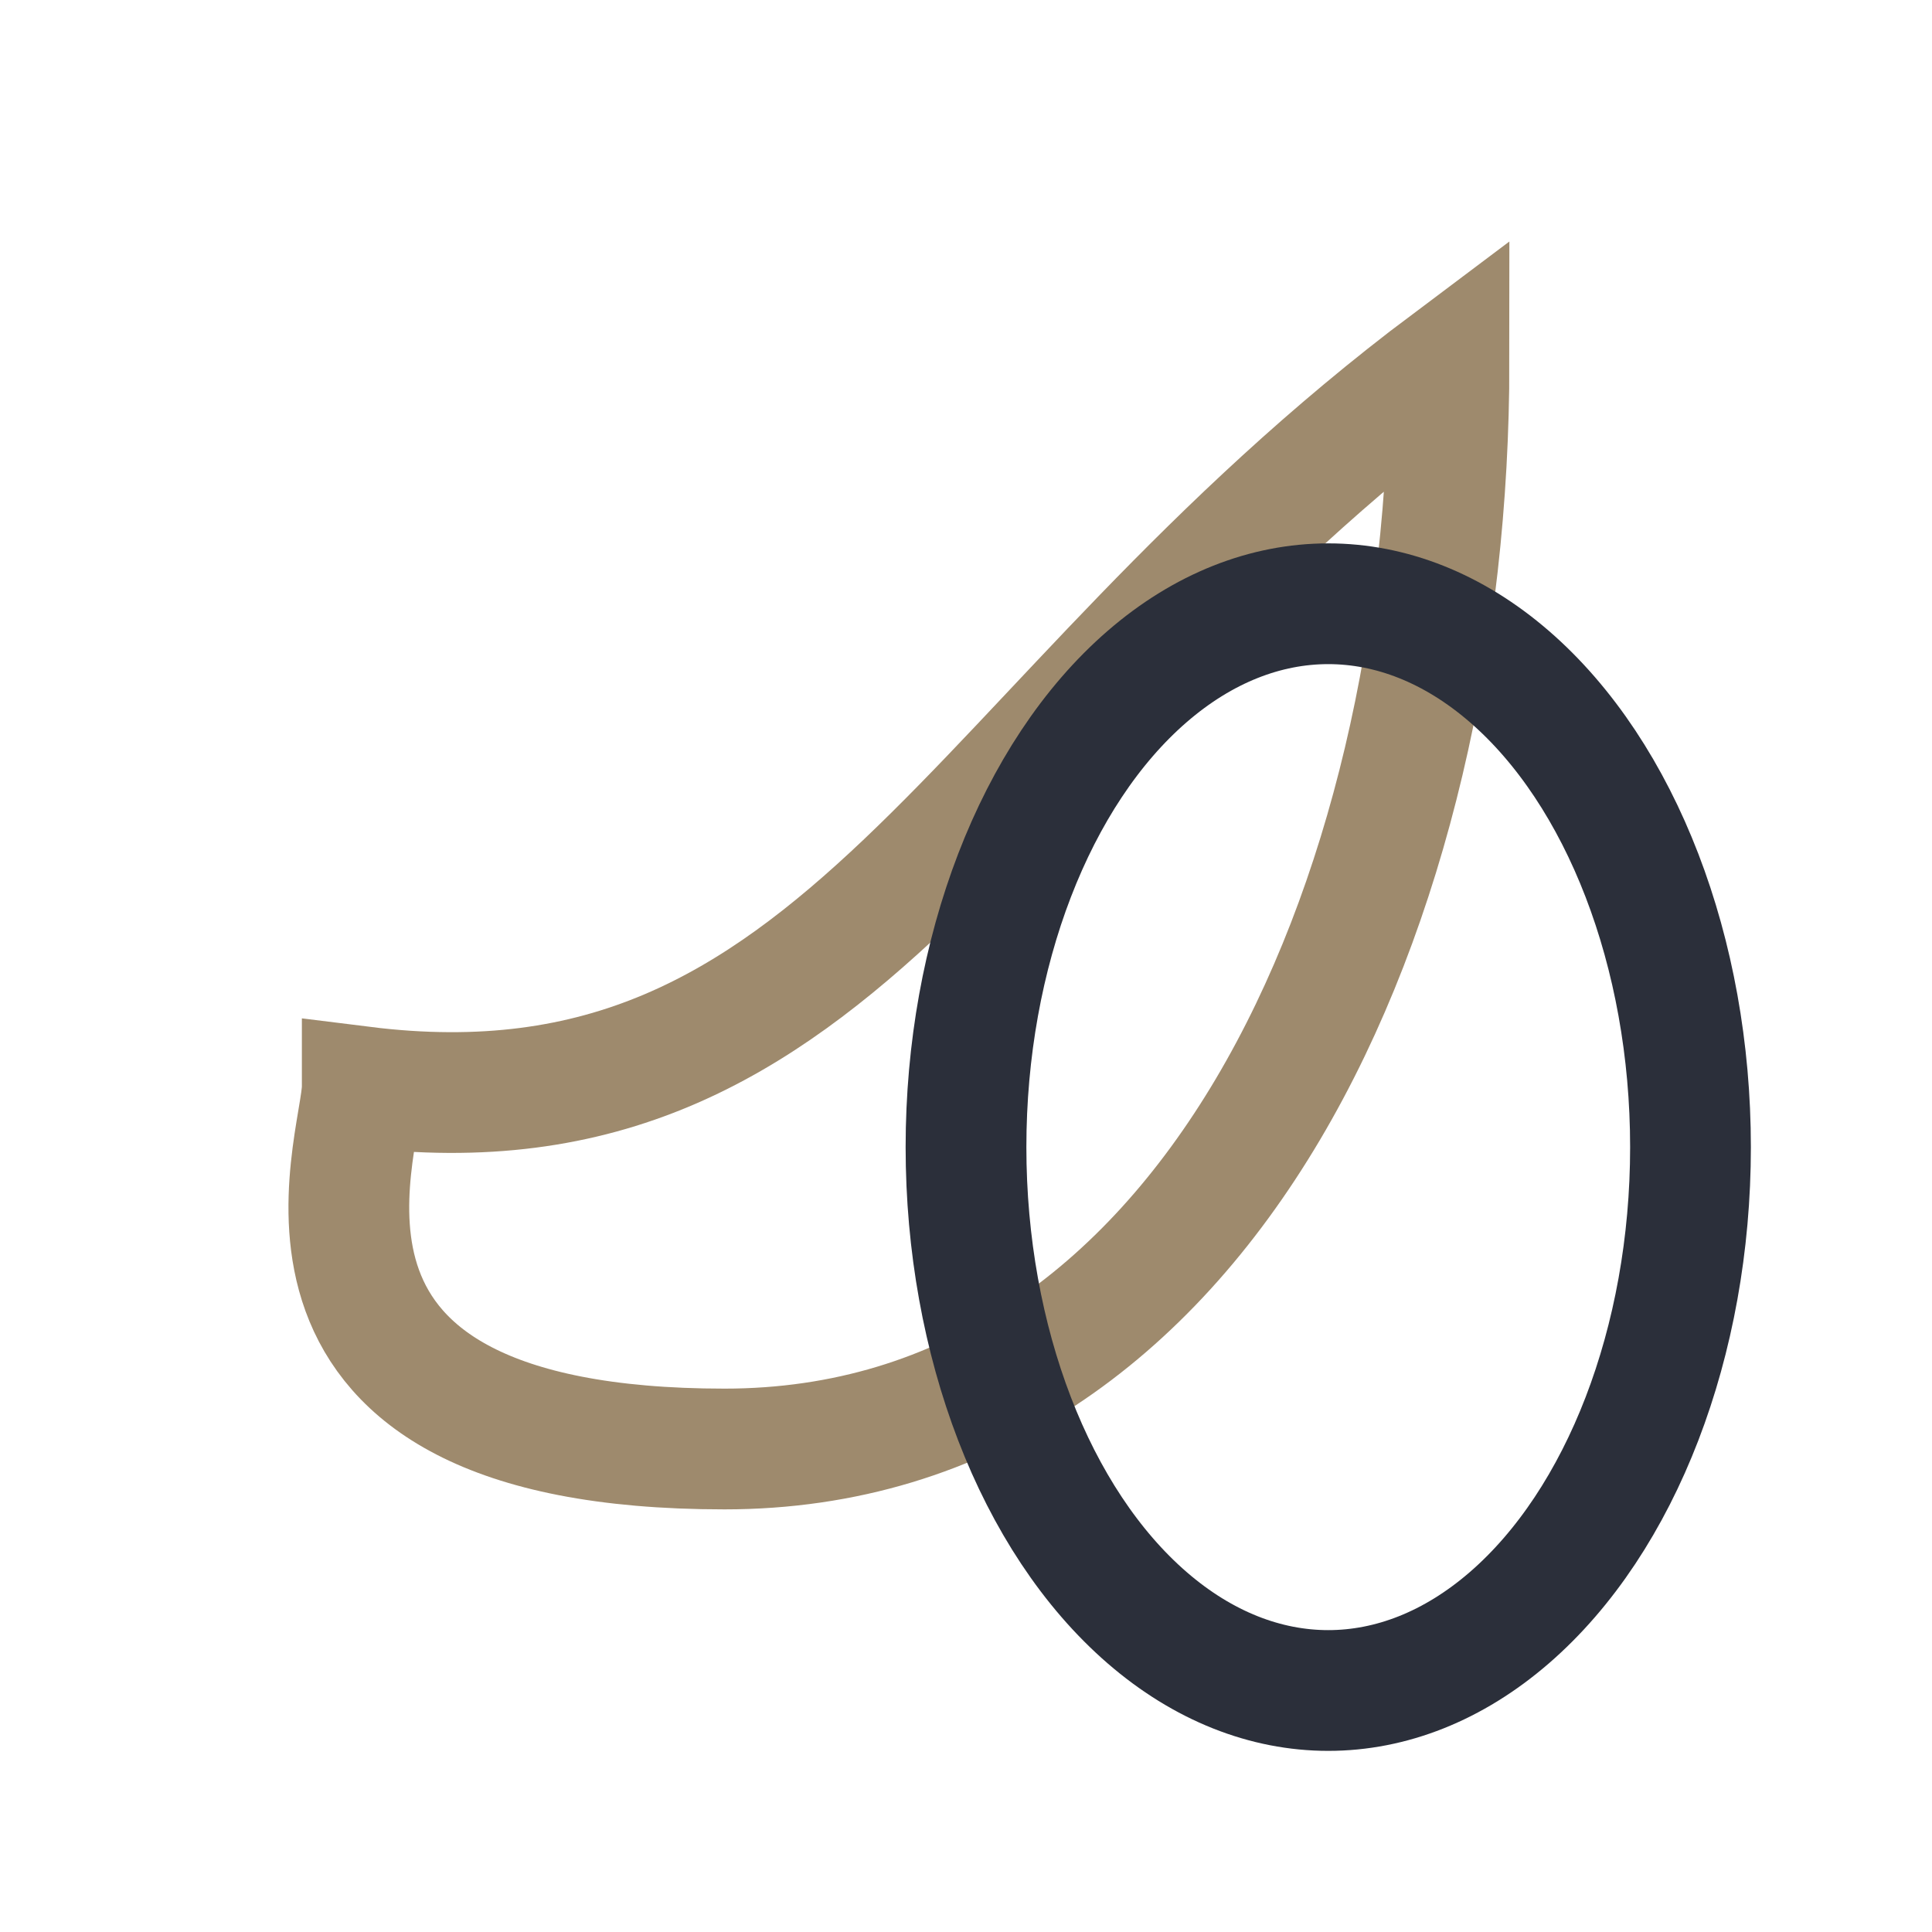 <?xml version="1.0" encoding="UTF-8"?>
<svg xmlns="http://www.w3.org/2000/svg" width="32" height="32" viewBox="0 0 32 32"><path d="M6 18c8 1 10-6 18-12 0 9-4 18-12 18s-6-5-6-6z" fill="none" stroke="#9E8A6D" stroke-width="2"/><ellipse cx="22" cy="19" rx="6" ry="9" fill="none" stroke="#2B2F3A" stroke-width="2"/></svg>